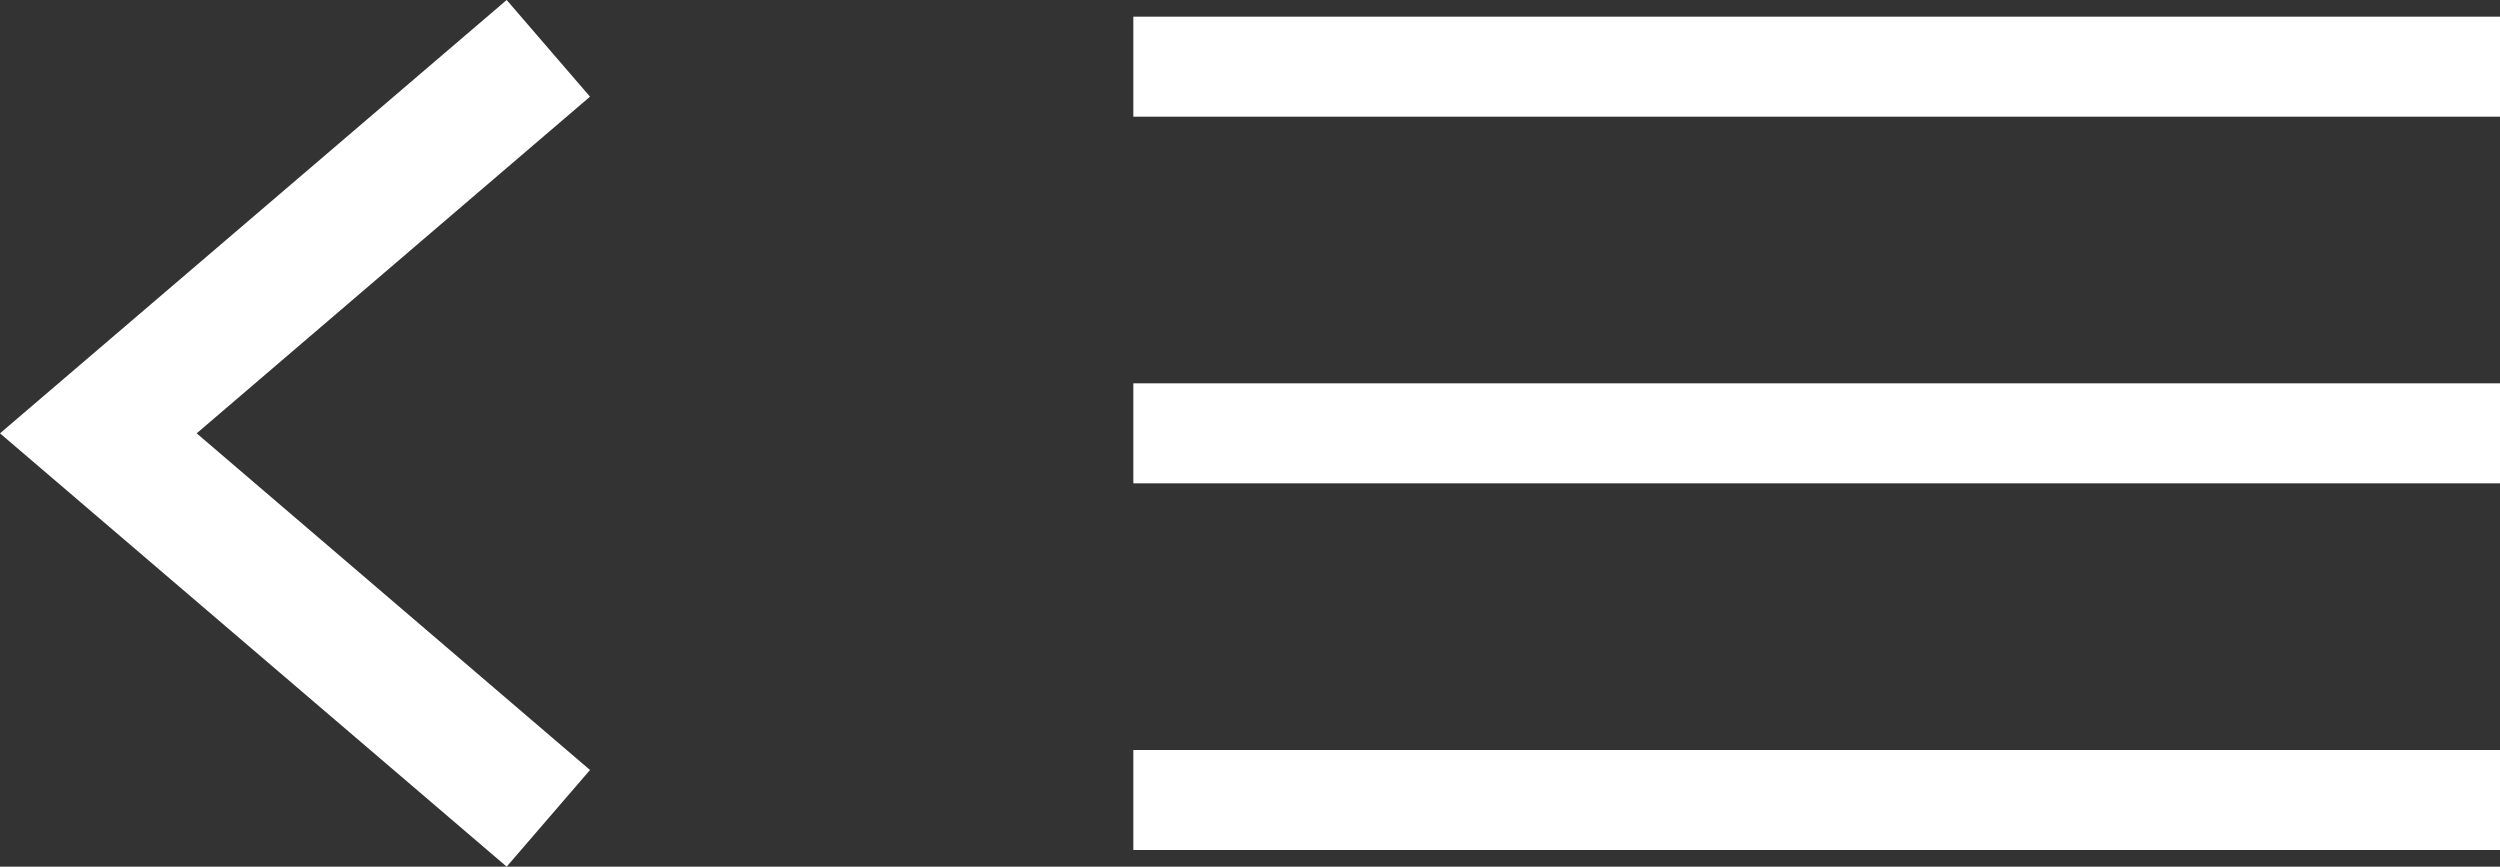 <?xml version="1.0" encoding="utf-8"?>
<!-- Generator: Adobe Illustrator 26.0.1, SVG Export Plug-In . SVG Version: 6.00 Build 0)  -->
<svg version="1.1" id="Layer_1" xmlns="http://www.w3.org/2000/svg" xmlns:xlink="http://www.w3.org/1999/xlink" x="0px" y="0px"
	 viewBox="0 0 75 26" style="enable-background:new 0 0 75 26;" xml:space="preserve">
<rect x="0" y="0" width="75" height="26" fill="#333333" stroke="none"/>
<style type="text/css">
	.st0{fill:#FFFFFF;}
</style>
<g id="Group_4" transform="translate(-1823 -61)">
	<rect id="Rectangle_4" x="1857" y="61.5" class="st0" width="41" height="3"/>
	<rect id="Rectangle_5" x="1857" y="72.5" class="st0" width="41" height="3"/>
	<rect id="Rectangle_6" x="1857" y="83.5" class="st0" width="41" height="3"/>
</g>
<path class="st0" d="M15.2,0L0,13l15.2,13l2.5-2.9L5.9,13L17.7,2.9L15.2,0z"/>
</svg>
